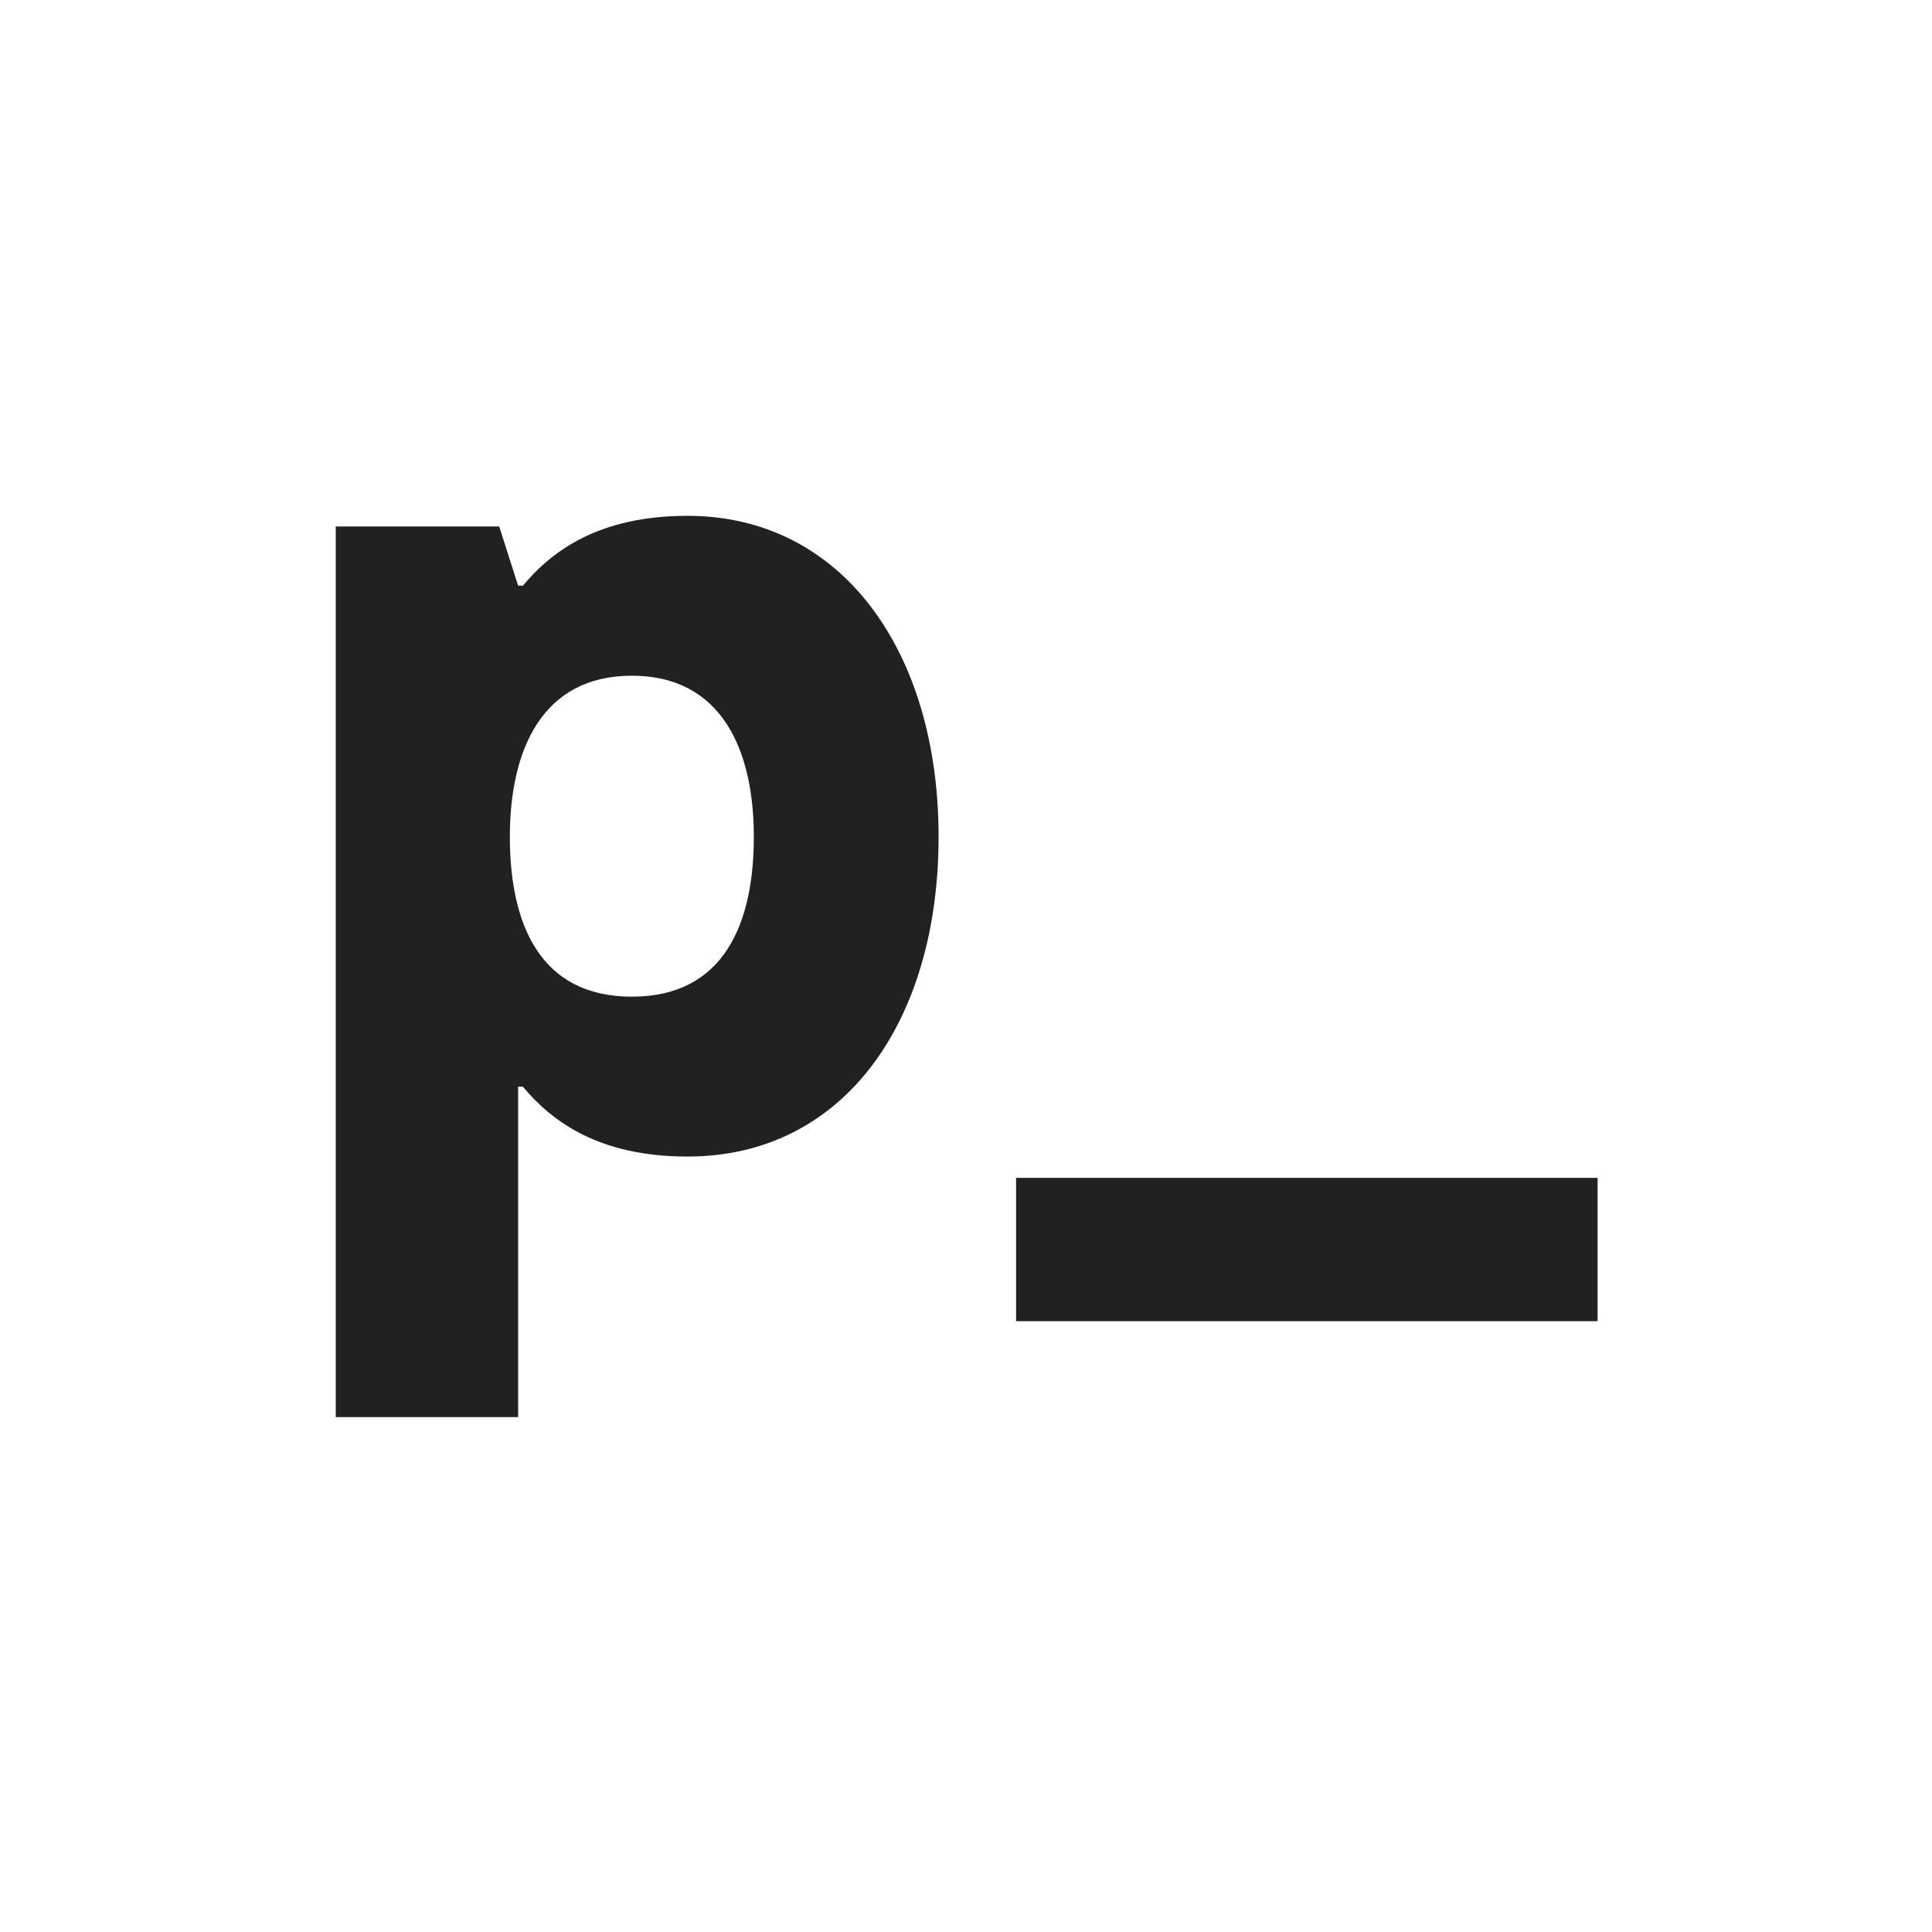 <svg xmlns="http://www.w3.org/2000/svg" width="1030" height="1030" viewBox="0 0 1030 1030">
  <g id="Group_15" data-name="Group 15" transform="translate(-2810 835)">
    <rect id="Rectangle_4" data-name="Rectangle 4" width="1030" height="1030" transform="translate(2810 -835)" fill="#fff"/>
    <g id="Group_14" data-name="Group 14" transform="translate(2813.5 -832)">
      <path id="Path" d="M0,480.5H97.237V304.338h2.526c15.785,18.942,41.041,37.253,87.765,37.253,83.346,0,133.858-71.98,133.858-170.48C321.386,71.98,269.61,0,187.528,0,140.8,0,115.547,18.311,99.762,37.253H97.237l-10.1-31.57H0Z" transform="translate(175.5 272)" fill="rgba(0,0,0,0.87)"/>
      <path id="Path-2" data-name="Path" d="M65.035,171.111C15.785,171.111,0,131.964,0,85.871S17.048,0,65.035,0,130.07,39.779,130.07,85.871,114.284,171.111,65.035,171.111Z" transform="translate(268.317 357.24)" fill="#fff"/>
      <path id="Path-3" data-name="Path" d="M0,76.4H310.02V0H0Z" transform="translate(538.198 624.956)" fill="rgba(0,0,0,0.87)"/>
    </g>
  </g>
</svg>
